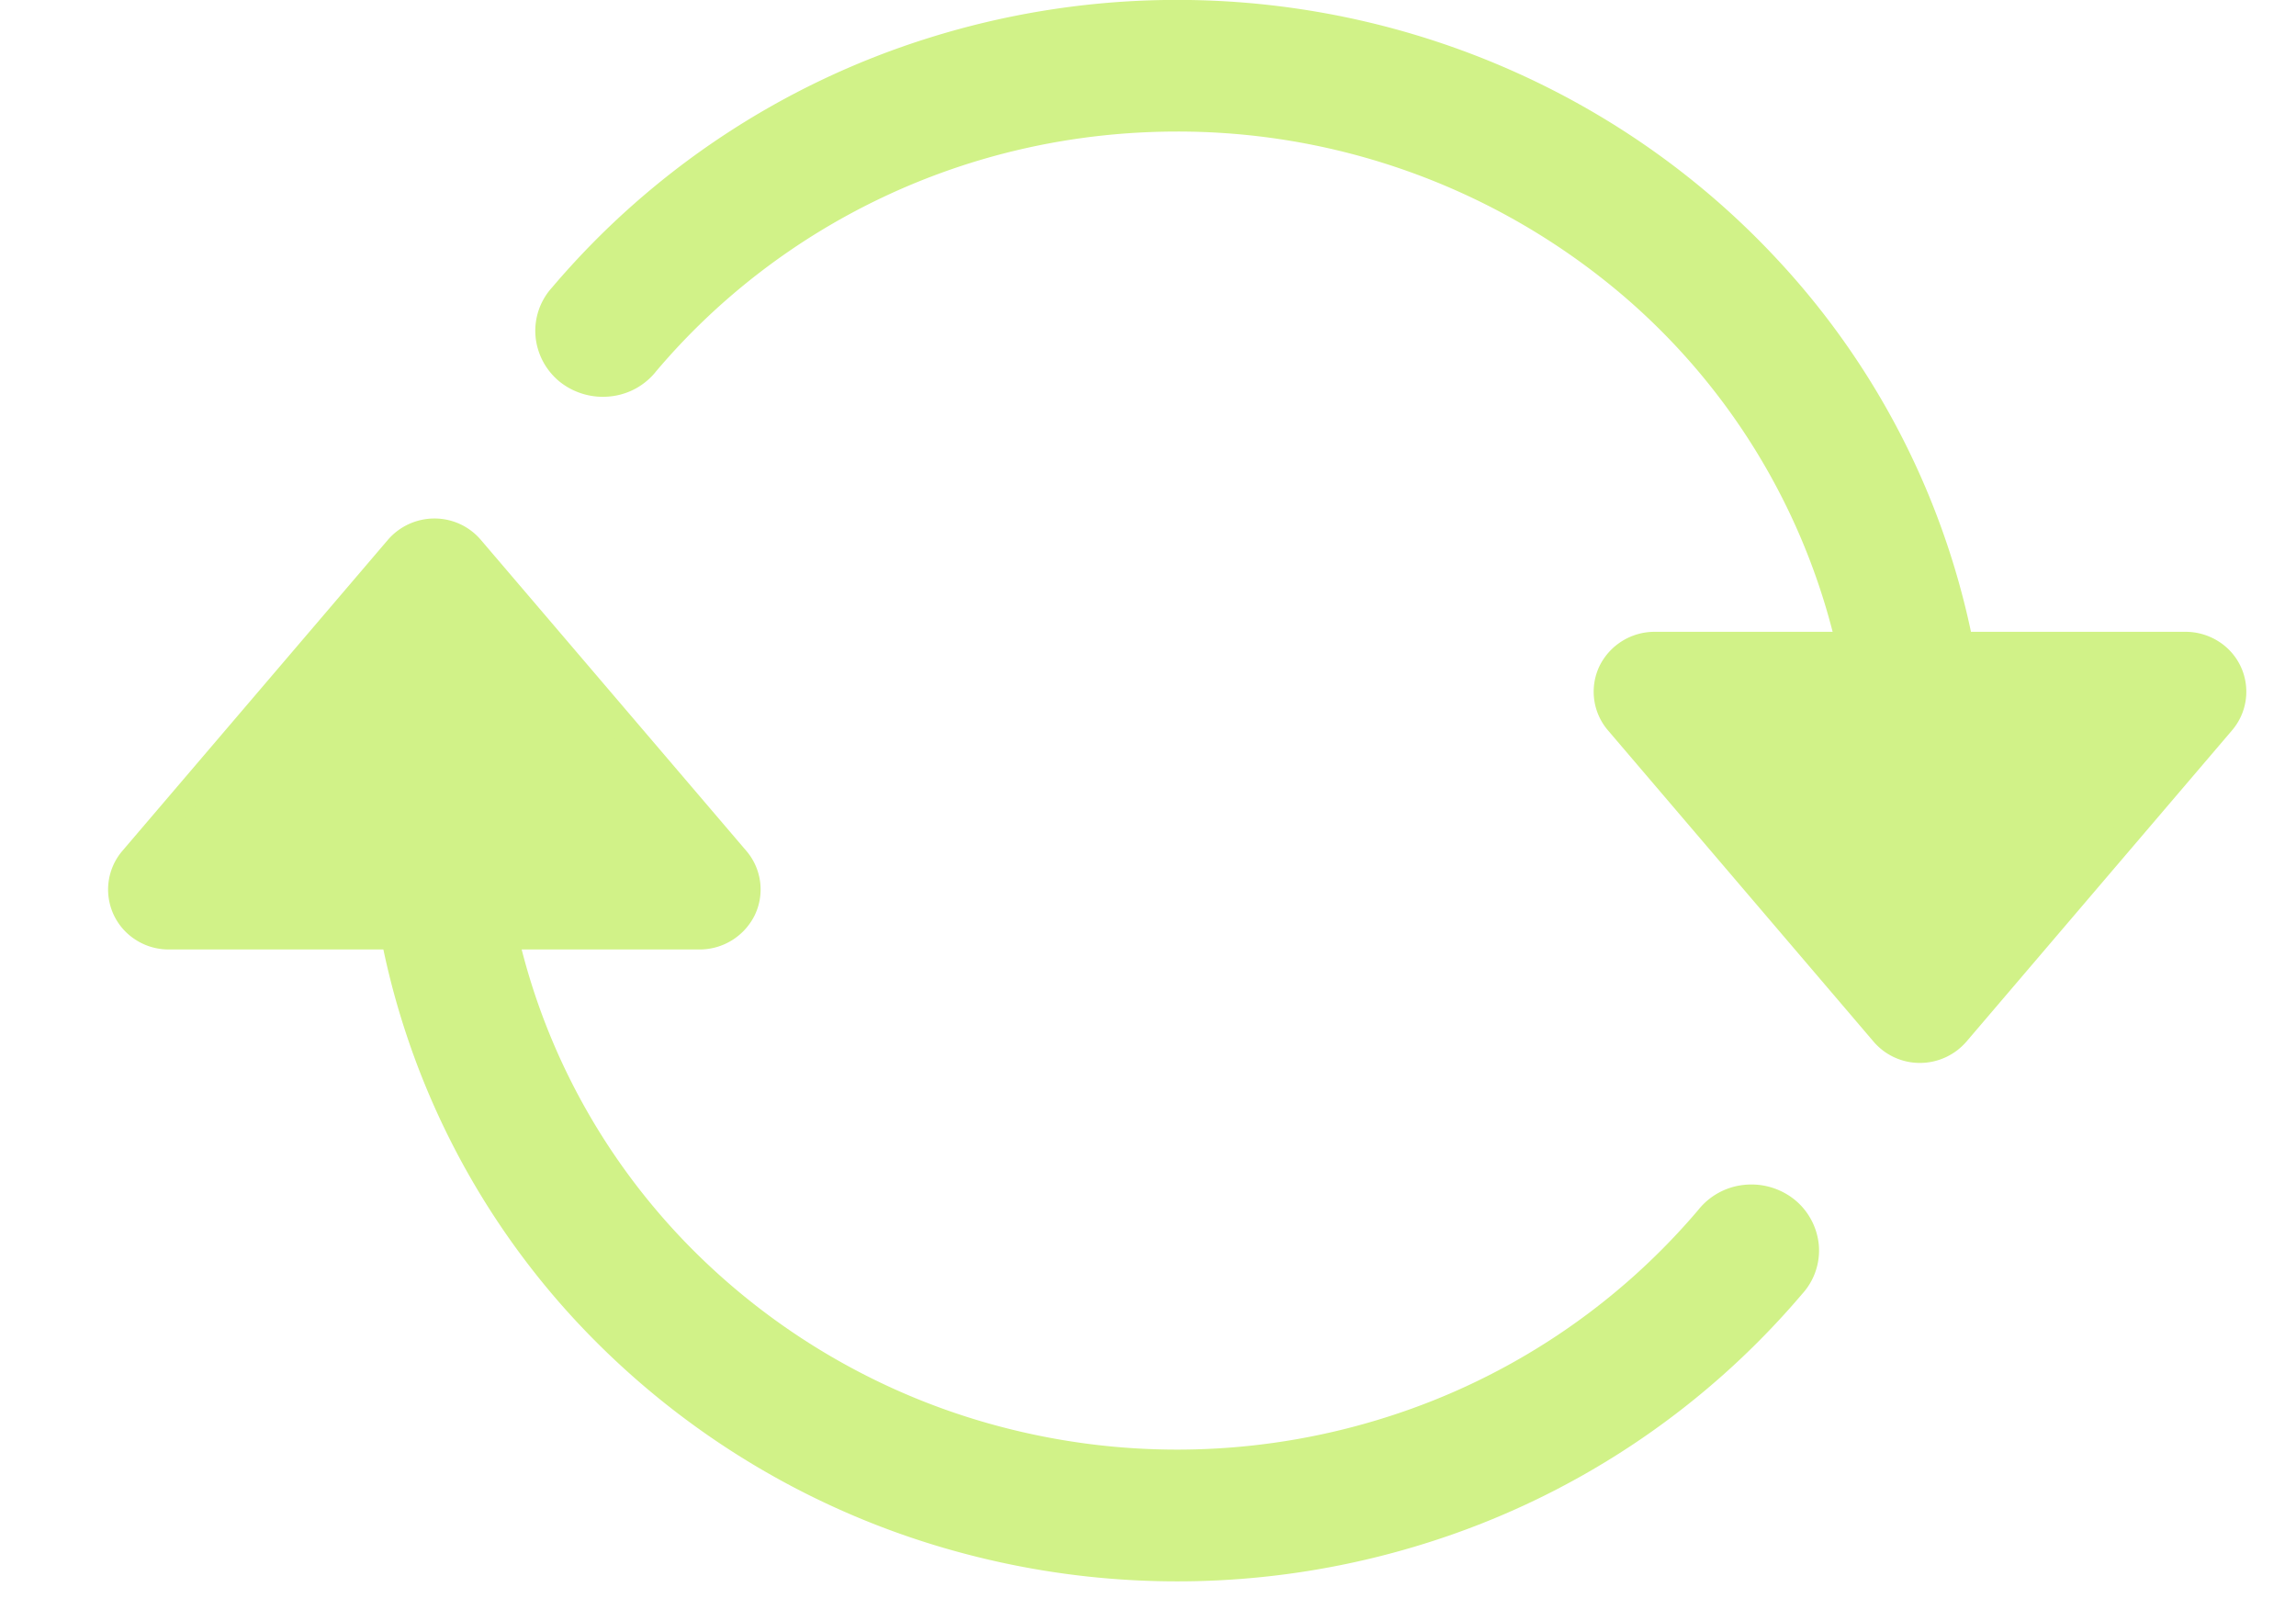 <svg xmlns="http://www.w3.org/2000/svg" width="17" height="12" fill="none"><path fill="#D1F288" stroke="#D1F288" stroke-width=".2" d="M12.25 4.778a.354.354 0 0 0-.317.197.34.34 0 0 0 .049.368l1.966 2.304a.35.35 0 0 0 .268.123.355.355 0 0 0 .268-.123l1.966-2.304a.34.34 0 0 0-.081-.512.355.355 0 0 0-.187-.053H12.25Zm-11 2.152h3.932a.355.355 0 0 0 .316-.197.339.339 0 0 0-.048-.368L3.484 4.062a.35.35 0 0 0-.268-.123.355.355 0 0 0-.268.123L.982 6.365a.341.341 0 0 0 .081.512c.056.035.12.053.187.053Z"/><path fill="#D1F288" fill-rule="evenodd" d="M8.716.974c-1.552 0-2.94.69-3.857 1.774a.497.497 0 0 1-.34.187.512.512 0 0 1-.374-.108.49.49 0 0 1-.18-.338.477.477 0 0 1 .123-.361A6.01 6.01 0 0 1 6.886.278a6.143 6.143 0 0 1 3.379-.08c1.11.29 2.113.885 2.887 1.715a5.802 5.802 0 0 1 1.48 2.965h-1.016a4.864 4.864 0 0 0-1.738-2.804 5.078 5.078 0 0 0-3.162-1.1Zm-4.9 5.856c.19.903.636 1.735 1.29 2.4a5.03 5.03 0 0 0 2.4 1.358 5.12 5.12 0 0 0 2.775-.1 5.008 5.008 0 0 0 2.292-1.528.498.498 0 0 1 .34-.187.511.511 0 0 1 .374.109.491.491 0 0 1 .18.338.477.477 0 0 1-.123.36 6.01 6.01 0 0 1-2.799 1.85 6.142 6.142 0 0 1-3.378.08 6.028 6.028 0 0 1-2.888-1.714A5.804 5.804 0 0 1 2.8 6.83h1.017Z" clip-rule="evenodd"/></svg>